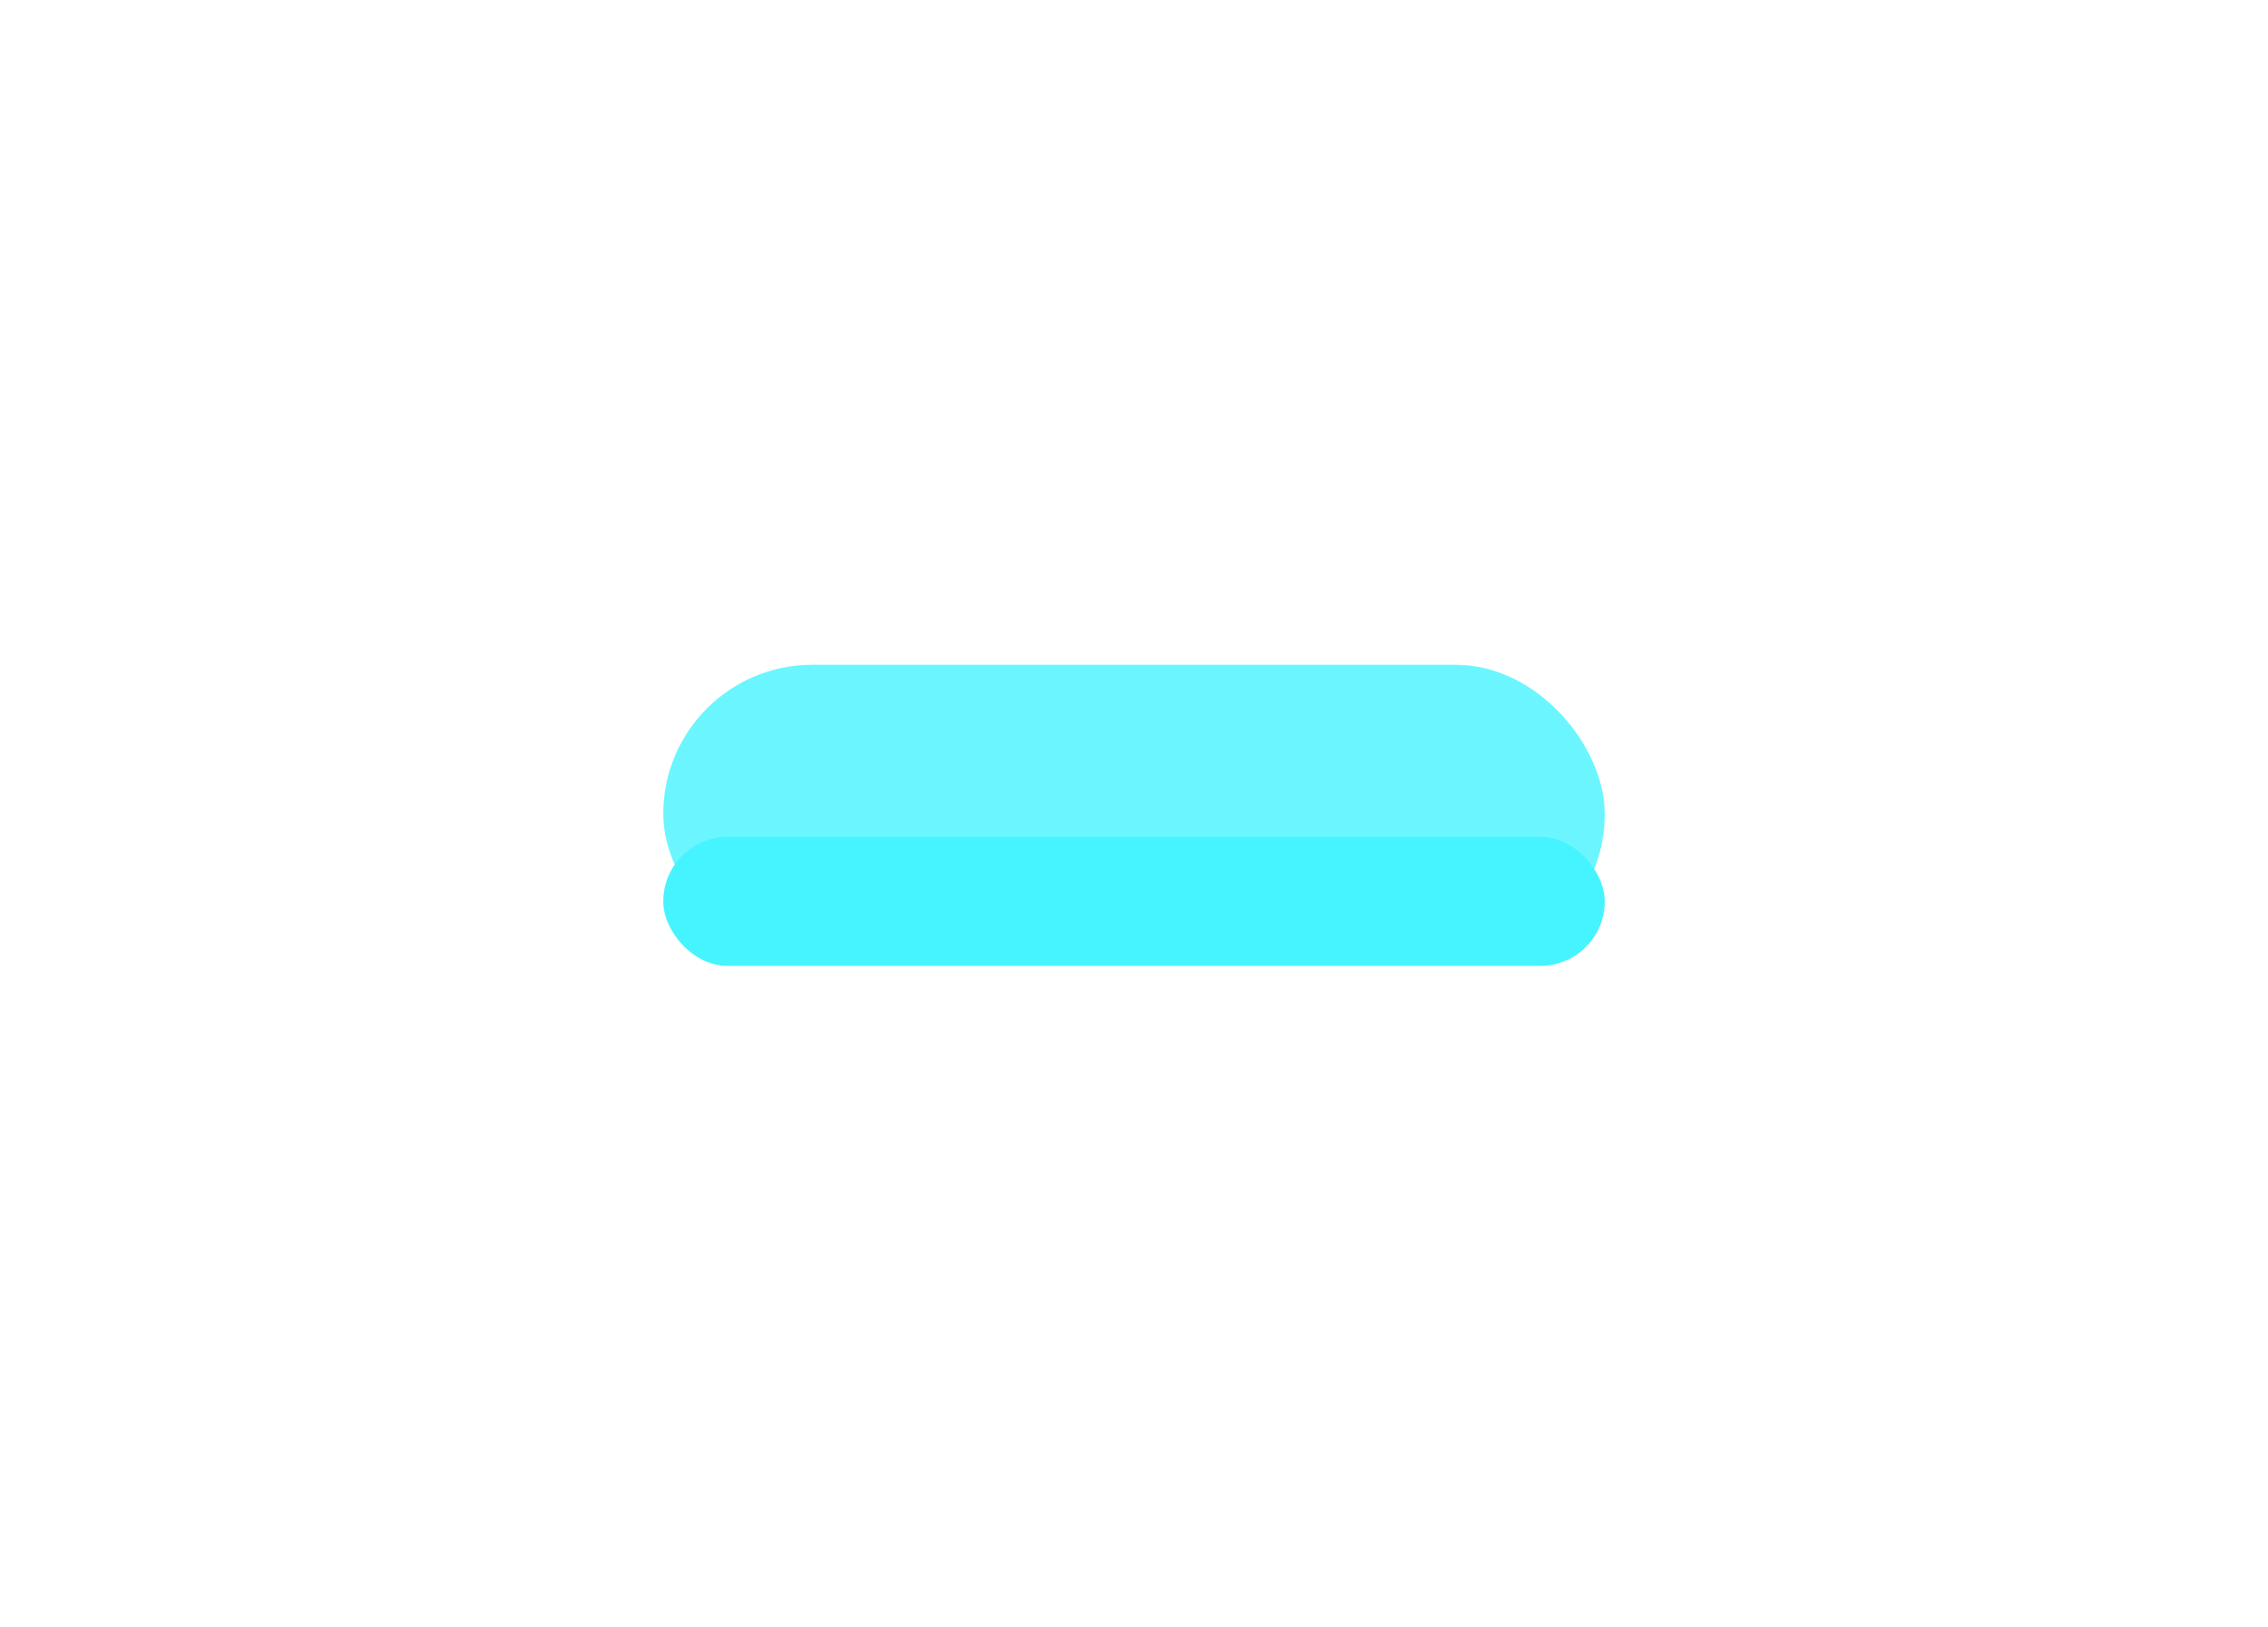<svg width="1026" height="736" viewBox="0 0 1026 736" fill="none" xmlns="http://www.w3.org/2000/svg">
<g filter="url(#filter0_fn_2003_1897)">
<rect x="300.039" y="300.67" width="425.924" height="134.83" rx="67.415" fill="#46F4FF" fill-opacity="0.8"/>
</g>
<g filter="url(#filter1_fn_2003_1897)">
<rect x="300.039" y="378.5" width="425.924" height="58.335" rx="29.167" fill="#46F4FF"/>
</g>
<defs>
<filter id="filter0_fn_2003_1897" x="0.039" y="0.67" width="1025.92" height="734.83" filterUnits="userSpaceOnUse" color-interpolation-filters="sRGB">
<feFlood flood-opacity="0" result="BackgroundImageFix"/>
<feBlend mode="normal" in="SourceGraphic" in2="BackgroundImageFix" result="shape"/>
<feGaussianBlur stdDeviation="150" result="effect1_foregroundBlur_2003_1897"/>
<feTurbulence type="fractalNoise" baseFrequency="2.058 2.058" stitchTiles="stitch" numOctaves="3" result="noise" seed="1602" />
<feComponentTransfer in="noise" result="coloredNoise1">
<feFuncR type="linear" slope="2" intercept="-0.5" />
<feFuncG type="linear" slope="2" intercept="-0.5" />
<feFuncB type="linear" slope="2" intercept="-0.5" />
<feFuncA type="discrete" tableValues="0 0 0 0 0 0 0 0 0 0 0 0 1 1 1 1 1 1 1 1 1 1 1 1 1 1 1 1 1 1 1 1 1 1 1 1 1 1 0 0 0 0 0 0 0 0 0 0 0 0 0 0 0 0 0 0 0 0 0 0 0 0 0 0 0 0 0 0 0 0 0 0 0 0 0 0 0 0 0 0 0 0 0 0 0 0 0 0 0 0 0 0 0 0 0 0 0 0 0 0 "/>
</feComponentTransfer>
<feComposite operator="in" in2="effect1_foregroundBlur_2003_1897" in="coloredNoise1" result="noise1Clipped" />
<feComponentTransfer in="noise1Clipped" result="color1">
<feFuncA type="table" tableValues="0 0.35" />
</feComponentTransfer>
<feMerge result="effect2_noise_2003_1897">
<feMergeNode in="effect1_foregroundBlur_2003_1897" />
<feMergeNode in="color1" />
</feMerge>
</filter>
<filter id="filter1_fn_2003_1897" x="140.039" y="218.5" width="745.924" height="378.335" filterUnits="userSpaceOnUse" color-interpolation-filters="sRGB">
<feFlood flood-opacity="0" result="BackgroundImageFix"/>
<feBlend mode="normal" in="SourceGraphic" in2="BackgroundImageFix" result="shape"/>
<feGaussianBlur stdDeviation="80" result="effect1_foregroundBlur_2003_1897"/>
<feTurbulence type="fractalNoise" baseFrequency="2.058 2.058" stitchTiles="stitch" numOctaves="3" result="noise" seed="1602" />
<feComponentTransfer in="noise" result="coloredNoise1">
<feFuncR type="linear" slope="2" intercept="-0.5" />
<feFuncG type="linear" slope="2" intercept="-0.5" />
<feFuncB type="linear" slope="2" intercept="-0.5" />
<feFuncA type="discrete" tableValues="0 0 0 0 0 0 0 0 0 0 0 0 1 1 1 1 1 1 1 1 1 1 1 1 1 1 1 1 1 1 1 1 1 1 1 1 1 1 0 0 0 0 0 0 0 0 0 0 0 0 0 0 0 0 0 0 0 0 0 0 0 0 0 0 0 0 0 0 0 0 0 0 0 0 0 0 0 0 0 0 0 0 0 0 0 0 0 0 0 0 0 0 0 0 0 0 0 0 0 0 "/>
</feComponentTransfer>
<feComposite operator="in" in2="effect1_foregroundBlur_2003_1897" in="coloredNoise1" result="noise1Clipped" />
<feComponentTransfer in="noise1Clipped" result="color1">
<feFuncA type="table" tableValues="0 0.35" />
</feComponentTransfer>
<feMerge result="effect2_noise_2003_1897">
<feMergeNode in="effect1_foregroundBlur_2003_1897" />
<feMergeNode in="color1" />
</feMerge>
</filter>
</defs>
</svg>
